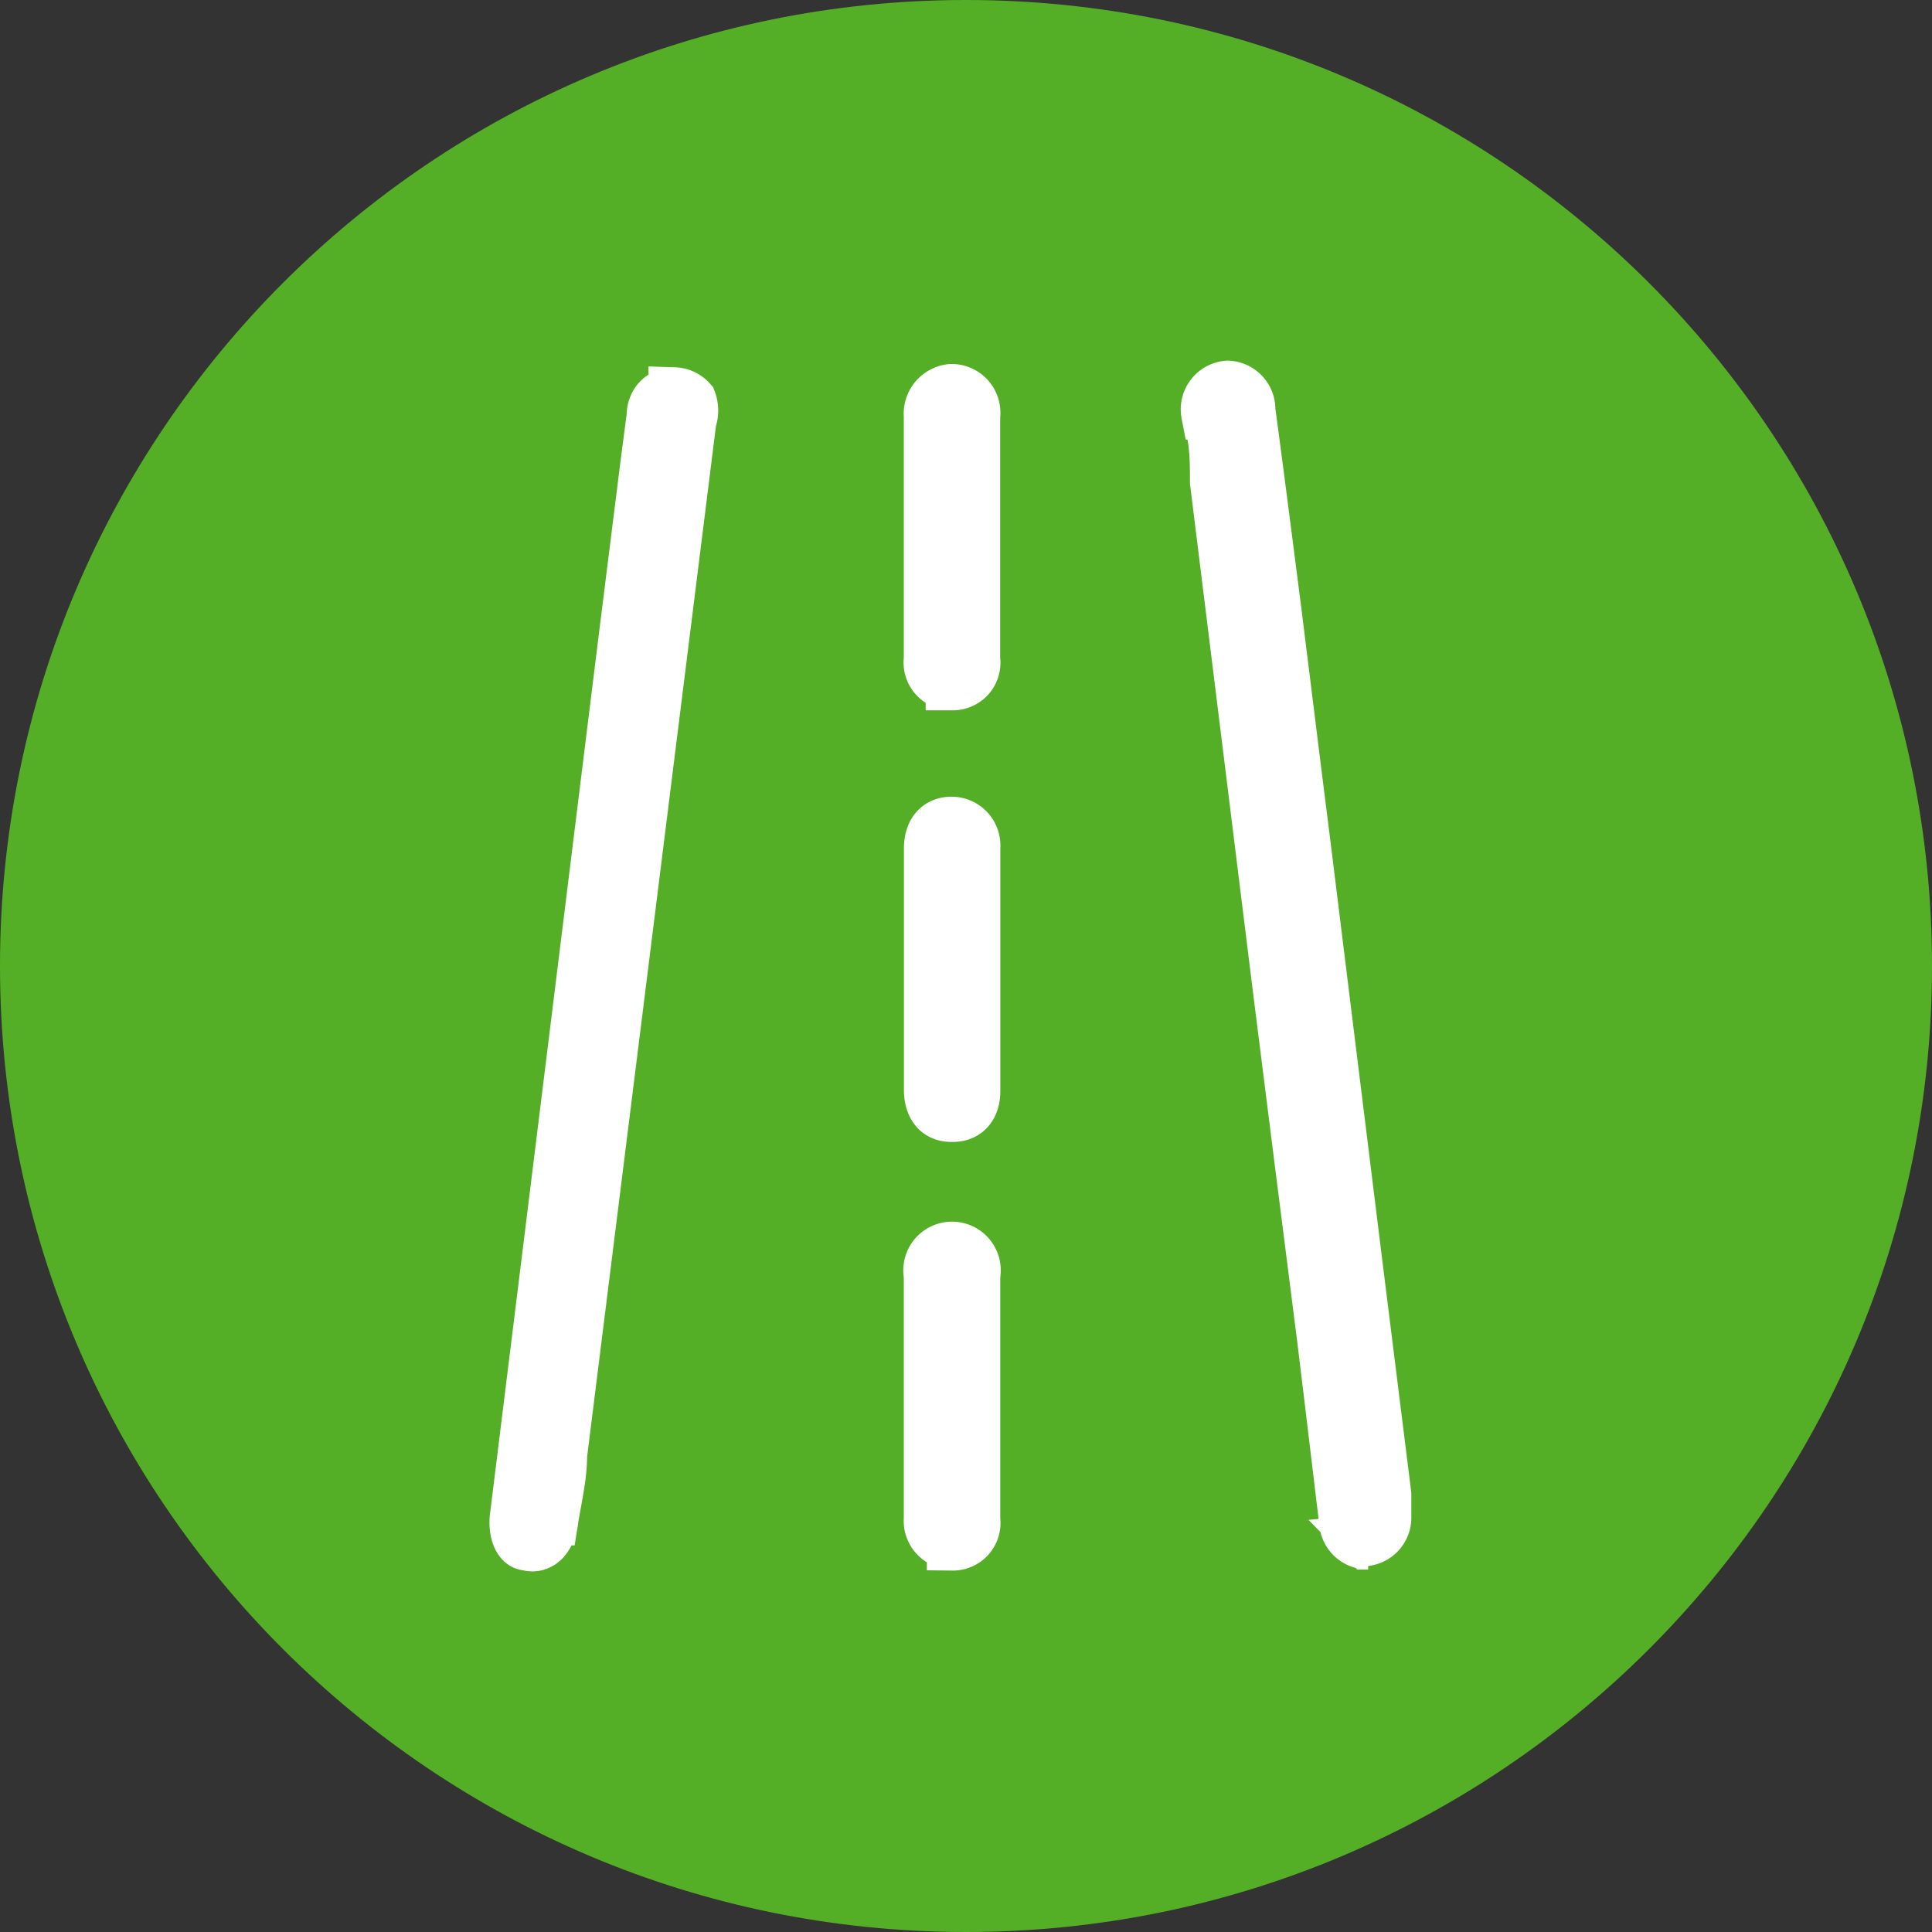 <svg width="30" height="30" fill="none" xmlns="http://www.w3.org/2000/svg"><rect width="100%" height="100%" fill="#333333" stroke="none"/><path d="M15 30c8.284 0 15-6.716 15-15 0-8.284-6.716-15-15-15C6.716 0 0 6.716 0 15c0 8.284 6.716 15 15 15z" fill="#54AF26"/><path d="M21.243 23.971a.358.358 0 01-.358-.323l-.204-1.702-.136-1.123-.357-2.808-.324-2.57-.987-7.964c0-.358 0-.698-.136-1.056A.358.358 0 0119.064 6a.357.357 0 01.34.374c.086.613.41 3.149.41 3.149s.357 2.876.442 3.54l.408 3.301.409 3.302.442 3.54v.34a.357.357 0 01-.323.374l.05.051zm-12.9.017a.238.238 0 01-.153 0c-.136 0-.204-.205-.187-.409L9.704 9.83l.324-2.587.102-.783c0-.221.153-.357.34-.357a.357.357 0 01.255.119.442.442 0 010 .306l-.153 1.225-1.855 14.84c0 .34-.085.68-.136 1.004a.562.562 0 01-.119.306.272.272 0 01-.12.085v0zm6.433-6.656c-.29 0-.34-.255-.34-.408V13.18c0-.272.136-.409.34-.409a.359.359 0 01.357.392v3.778c0 .238-.119.391-.34.391h-.017zm-.002-6.703a.342.342 0 01-.34-.392V6.46a.374.374 0 01.34-.408v0a.358.358 0 01.357.408v3.778a.338.338 0 01-.197.362.342.342 0 01-.143.03h-.017zm.018 13.343a.357.357 0 01-.358-.392v-3.778a.357.357 0 11.698 0v3.795a.34.34 0 01-.34.391v-.016z" fill="#fff" stroke="#fff" stroke-width=".8"/></svg>